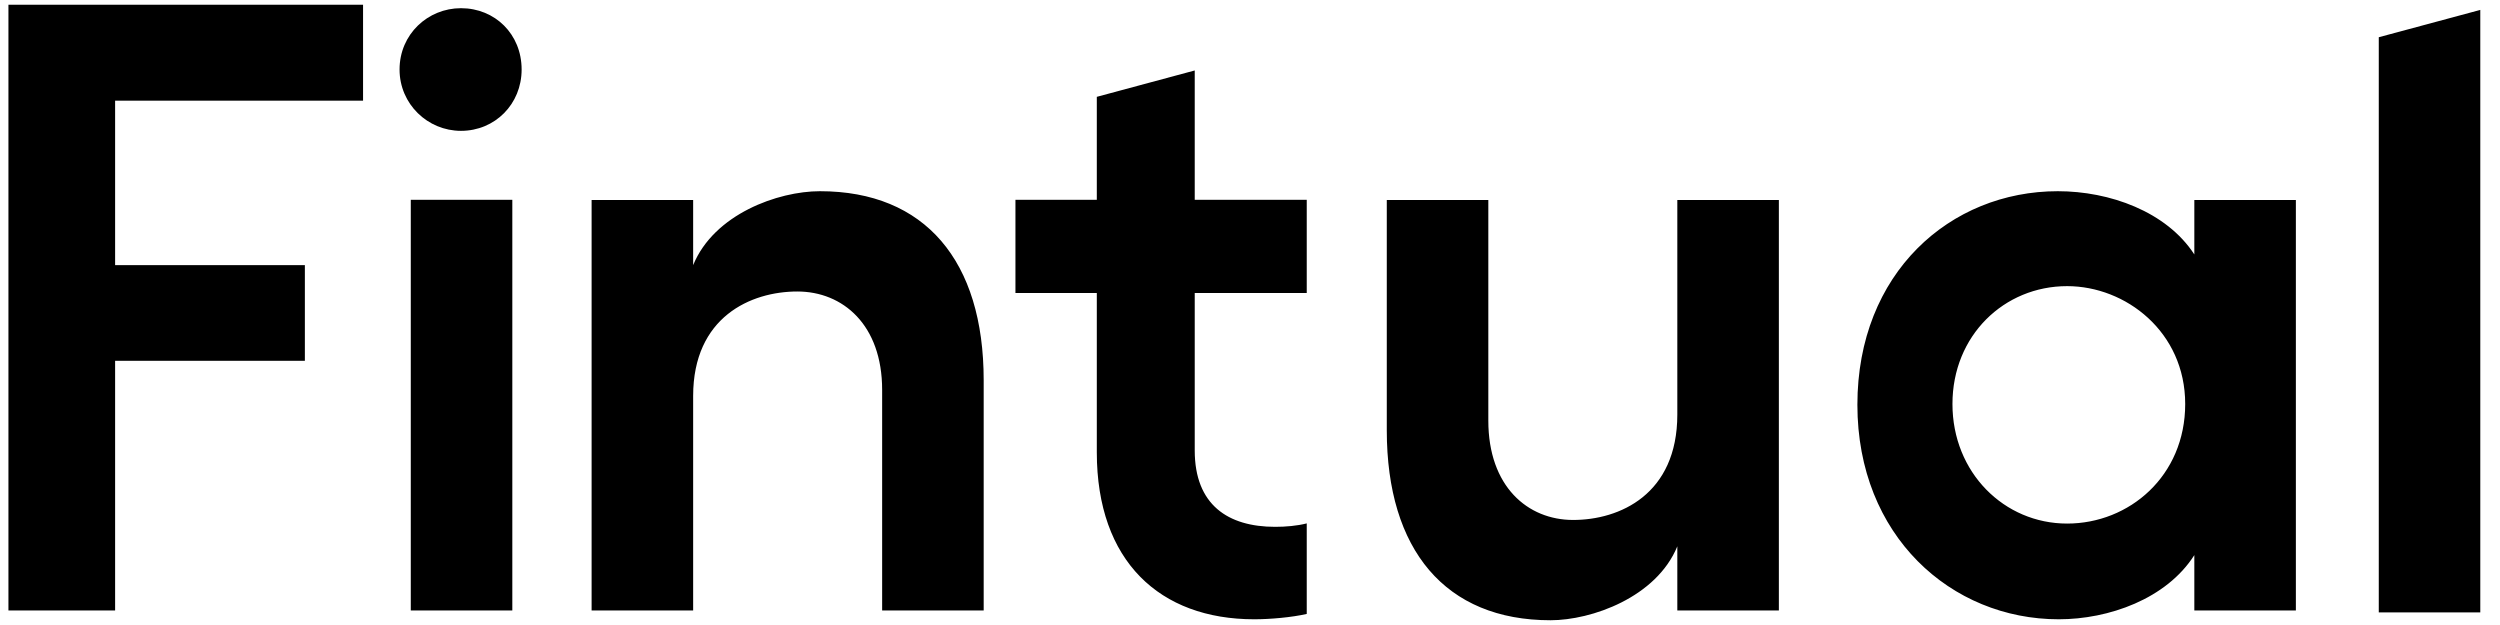 <svg width="112" height="28" viewBox="0 0 112 28" fill="none" xmlns="http://www.w3.org/2000/svg">
<path fill-rule="evenodd" clip-rule="evenodd" d="M5.157 27.35V16.165H13.658V14.137V11.878H5.157V4.509H16.265V0.213H0.378V27.35H2.601H5.157ZM20.652 5.862C22.177 5.862 23.369 4.663 23.369 3.114C23.369 1.531 22.177 0.367 20.652 0.367C19.17 0.367 17.9 1.531 17.9 3.114C17.9 4.663 19.161 5.862 20.652 5.862ZM31.053 17.74V27.35H26.504V8.96H31.053V11.878C31.99 9.593 34.852 8.566 36.734 8.566C41.437 8.566 44.069 11.681 44.069 17.038V27.35H39.52V17.466C39.52 14.548 37.757 13.059 35.721 13.059C33.642 13.059 31.053 14.197 31.053 17.74ZM69.462 27.787C71.302 27.787 74.207 26.76 75.144 24.475V27.35H79.693V8.96H75.144V18.57C75.144 22.156 72.555 23.294 70.476 23.294C68.44 23.294 66.677 21.796 66.677 18.844V8.96H62.128V19.28C62.128 24.637 64.752 27.787 69.462 27.787ZM98.306 24.869C97.053 26.837 94.464 27.744 92.232 27.744C87.411 27.744 83.211 24.004 83.211 18.134C83.211 12.229 87.368 8.566 92.189 8.566C94.507 8.566 97.053 9.473 98.306 11.399V8.96H102.855V27.35H98.306V24.869ZM92.607 23.456C89.787 23.456 87.47 21.172 87.47 18.099C87.47 15.027 89.787 12.819 92.607 12.819C95.231 12.819 97.897 14.864 97.897 18.099C97.897 21.326 95.392 23.456 92.607 23.456ZM111.117 0.444V27.436H106.569V1.668L111.117 0.444ZM22.952 27.35V8.951H18.403V27.35H22.952ZM58.542 27.504C57.877 27.658 56.898 27.744 56.191 27.744C51.957 27.744 49.137 25.142 49.137 20.264V13.127H45.492V8.951H49.137V4.338L53.524 3.157V8.951H58.542V13.127H53.524V20.179C53.524 22.618 55.015 23.602 57.128 23.602C57.596 23.602 58.107 23.559 58.542 23.448V27.504Z" fill="black"/>
</svg>
